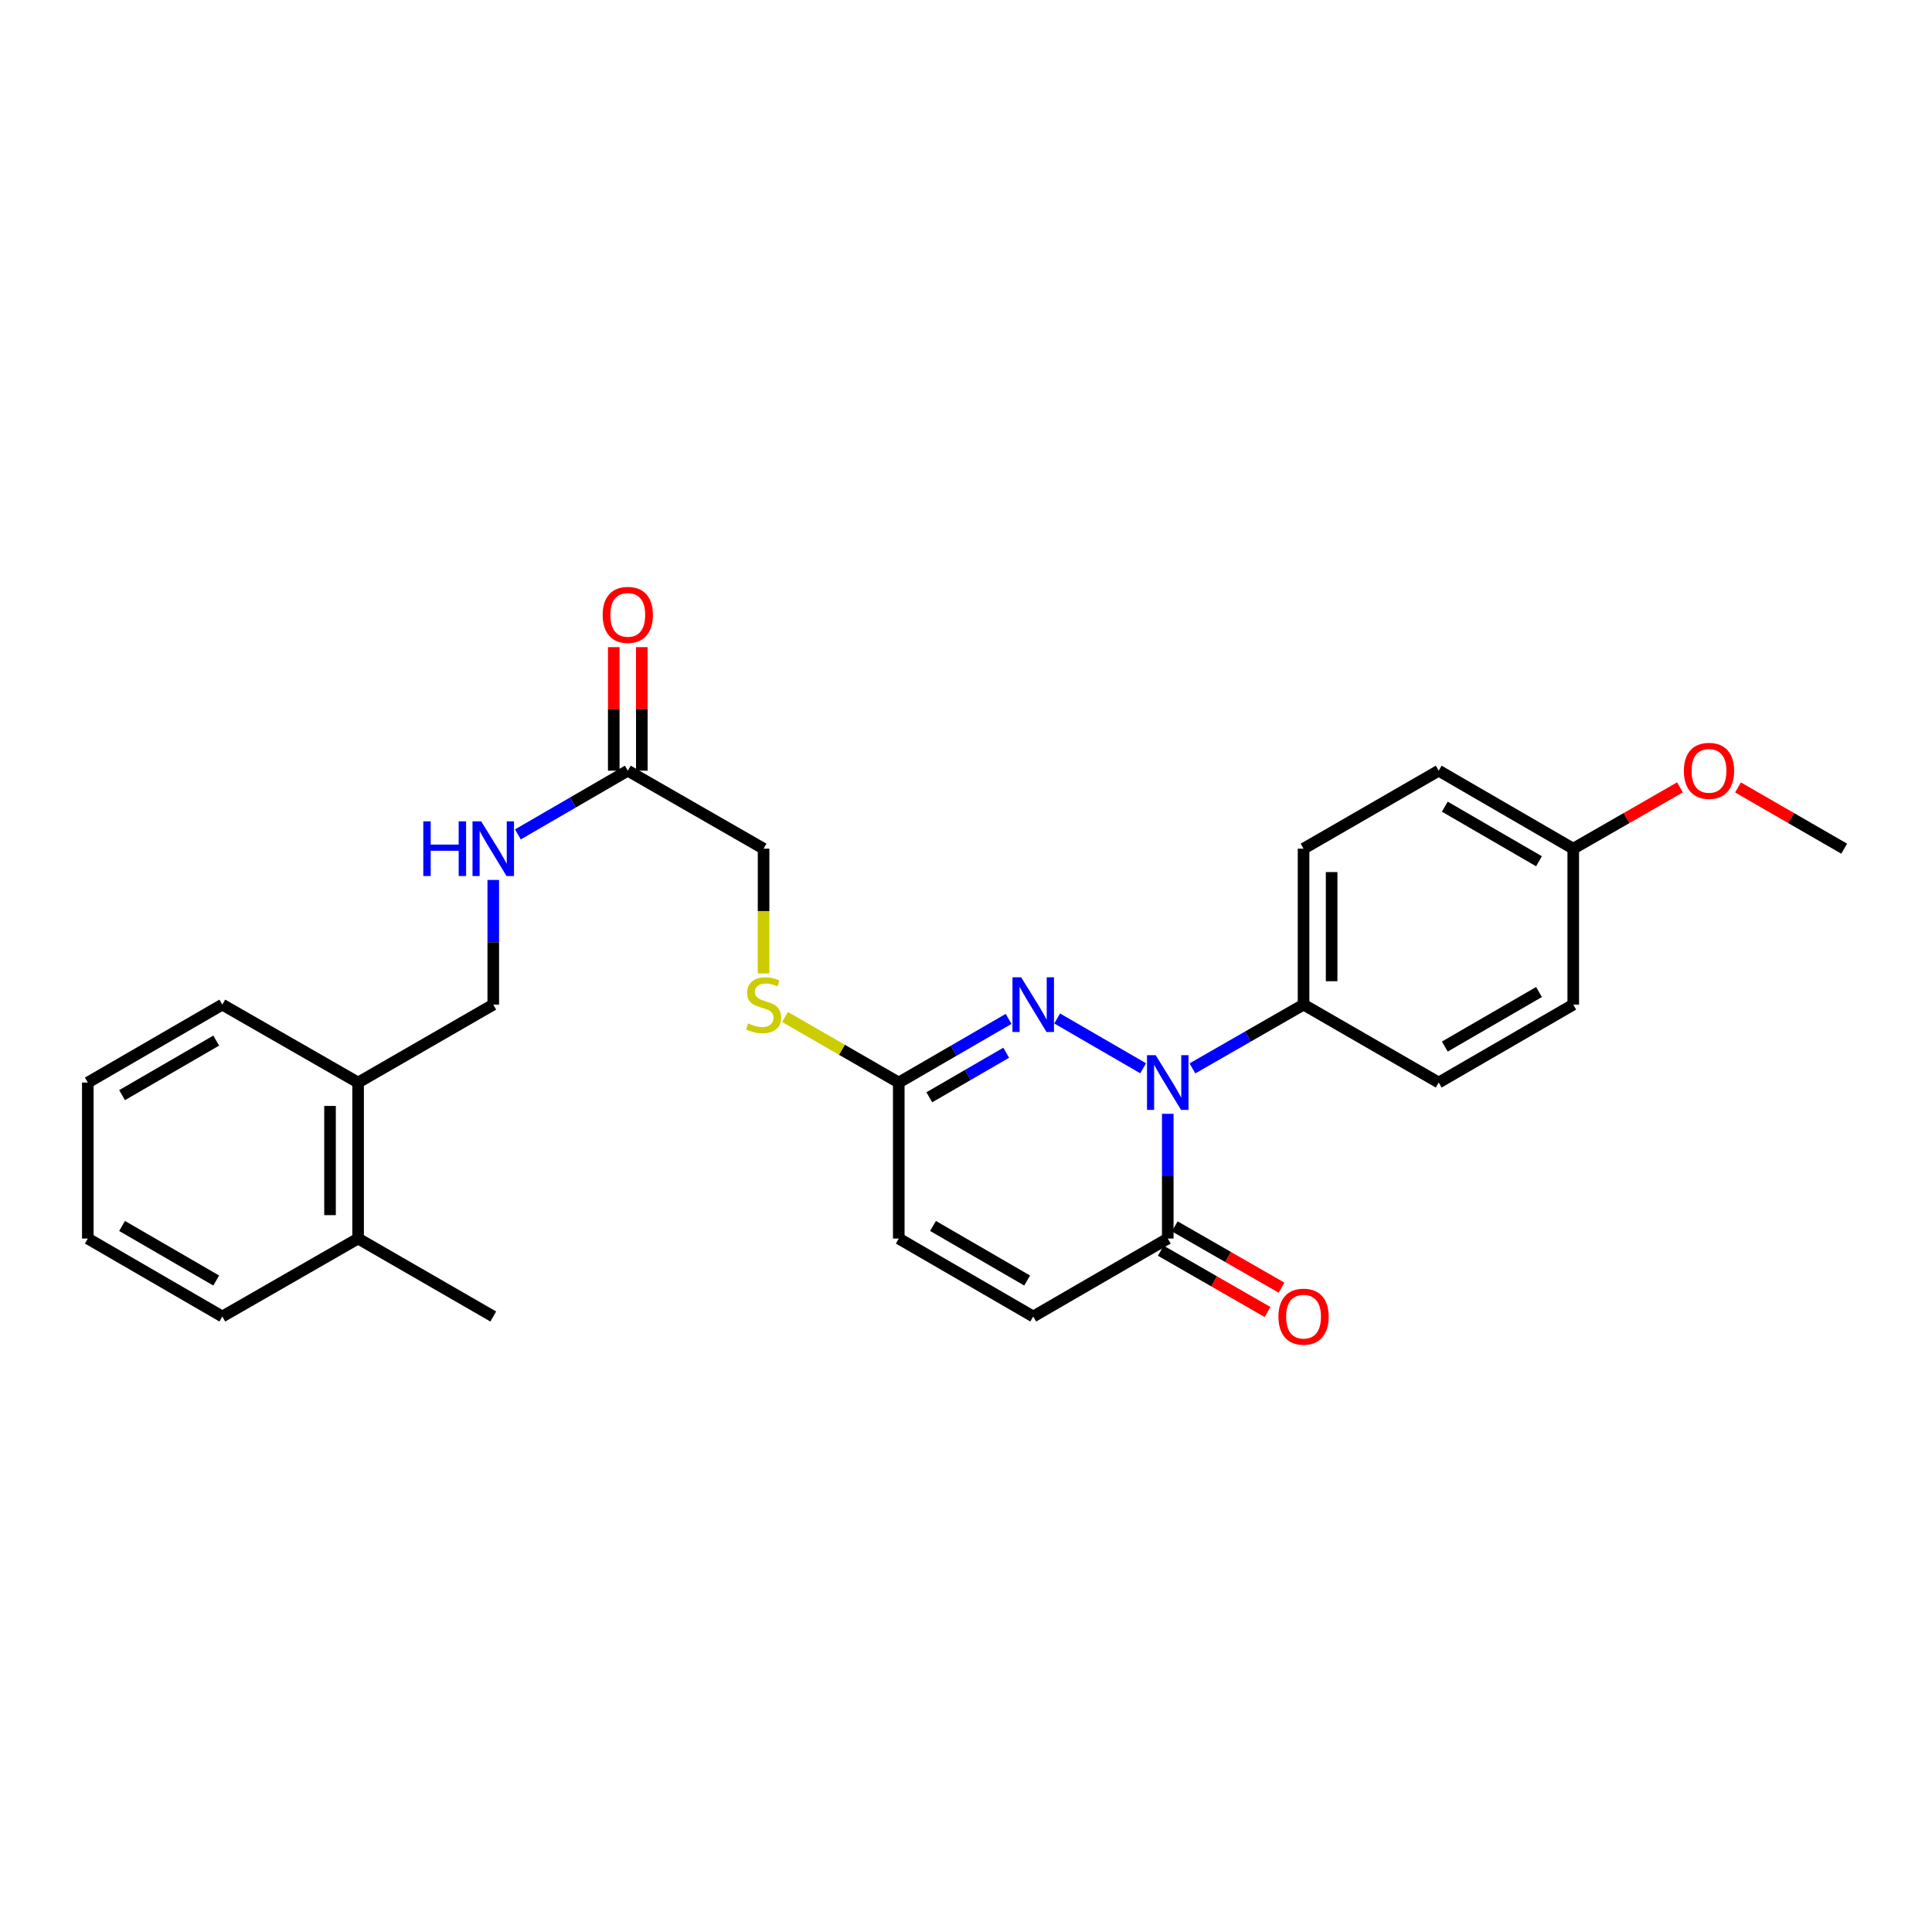 <?xml version='1.0' encoding='iso-8859-1'?>
<svg version='1.1' baseProfile='full'
              xmlns='http://www.w3.org/2000/svg'
                      xmlns:rdkit='http://www.rdkit.org/xml'
                      xmlns:xlink='http://www.w3.org/1999/xlink'
                  xml:space='preserve'
width='1000px' height='1000px' viewBox='0 0 1000 1000'>
<!-- END OF HEADER -->
<rect style='opacity:1.0;fill:#FFFFFF;stroke:none' width='1000' height='1000' x='0' y='0'> </rect>
<path class='bond-0' d='M 591.684,552.938 L 547.182,527.161' style='fill:none;fill-rule:evenodd;stroke:#0000FF;stroke-width:6px;stroke-linecap:butt;stroke-linejoin:miter;stroke-opacity:1' />
<path class='bond-1' d='M 604.436,576.503 L 604.436,608.786' style='fill:none;fill-rule:evenodd;stroke:#0000FF;stroke-width:6px;stroke-linecap:butt;stroke-linejoin:miter;stroke-opacity:1' />
<path class='bond-1' d='M 604.436,608.786 L 604.436,641.069' style='fill:none;fill-rule:evenodd;stroke:#000000;stroke-width:6px;stroke-linecap:butt;stroke-linejoin:miter;stroke-opacity:1' />
<path class='bond-4' d='M 617.202,552.998 L 645.961,536.493' style='fill:none;fill-rule:evenodd;stroke:#0000FF;stroke-width:6px;stroke-linecap:butt;stroke-linejoin:miter;stroke-opacity:1' />
<path class='bond-4' d='M 645.961,536.493 L 674.72,519.988' style='fill:none;fill-rule:evenodd;stroke:#000000;stroke-width:6px;stroke-linecap:butt;stroke-linejoin:miter;stroke-opacity:1' />
<path class='bond-2' d='M 522.048,527.378 L 493.624,543.851' style='fill:none;fill-rule:evenodd;stroke:#0000FF;stroke-width:6px;stroke-linecap:butt;stroke-linejoin:miter;stroke-opacity:1' />
<path class='bond-2' d='M 493.624,543.851 L 465.201,560.324' style='fill:none;fill-rule:evenodd;stroke:#000000;stroke-width:6px;stroke-linecap:butt;stroke-linejoin:miter;stroke-opacity:1' />
<path class='bond-2' d='M 520.806,544.891 L 500.91,556.422' style='fill:none;fill-rule:evenodd;stroke:#0000FF;stroke-width:6px;stroke-linecap:butt;stroke-linejoin:miter;stroke-opacity:1' />
<path class='bond-2' d='M 500.91,556.422 L 481.014,567.953' style='fill:none;fill-rule:evenodd;stroke:#000000;stroke-width:6px;stroke-linecap:butt;stroke-linejoin:miter;stroke-opacity:1' />
<path class='bond-3' d='M 604.436,641.069 L 534.799,681.421' style='fill:none;fill-rule:evenodd;stroke:#000000;stroke-width:6px;stroke-linecap:butt;stroke-linejoin:miter;stroke-opacity:1' />
<path class='bond-9' d='M 600.819,647.369 L 628.448,663.232' style='fill:none;fill-rule:evenodd;stroke:#000000;stroke-width:6px;stroke-linecap:butt;stroke-linejoin:miter;stroke-opacity:1' />
<path class='bond-9' d='M 628.448,663.232 L 656.076,679.095' style='fill:none;fill-rule:evenodd;stroke:#FF0000;stroke-width:6px;stroke-linecap:butt;stroke-linejoin:miter;stroke-opacity:1' />
<path class='bond-9' d='M 608.053,634.769 L 635.682,650.631' style='fill:none;fill-rule:evenodd;stroke:#000000;stroke-width:6px;stroke-linecap:butt;stroke-linejoin:miter;stroke-opacity:1' />
<path class='bond-9' d='M 635.682,650.631 L 663.311,666.494' style='fill:none;fill-rule:evenodd;stroke:#FF0000;stroke-width:6px;stroke-linecap:butt;stroke-linejoin:miter;stroke-opacity:1' />
<path class='bond-8' d='M 465.201,560.324 L 435.763,543.355' style='fill:none;fill-rule:evenodd;stroke:#000000;stroke-width:6px;stroke-linecap:butt;stroke-linejoin:miter;stroke-opacity:1' />
<path class='bond-8' d='M 435.763,543.355 L 406.324,526.386' style='fill:none;fill-rule:evenodd;stroke:#CCCC00;stroke-width:6px;stroke-linecap:butt;stroke-linejoin:miter;stroke-opacity:1' />
<path class='bond-28' d='M 465.201,560.324 L 465.201,641.069' style='fill:none;fill-rule:evenodd;stroke:#000000;stroke-width:6px;stroke-linecap:butt;stroke-linejoin:miter;stroke-opacity:1' />
<path class='bond-5' d='M 534.799,681.421 L 465.201,641.069' style='fill:none;fill-rule:evenodd;stroke:#000000;stroke-width:6px;stroke-linecap:butt;stroke-linejoin:miter;stroke-opacity:1' />
<path class='bond-5' d='M 531.647,662.799 L 482.929,634.552' style='fill:none;fill-rule:evenodd;stroke:#000000;stroke-width:6px;stroke-linecap:butt;stroke-linejoin:miter;stroke-opacity:1' />
<path class='bond-13' d='M 674.72,519.988 L 674.72,439.276' style='fill:none;fill-rule:evenodd;stroke:#000000;stroke-width:6px;stroke-linecap:butt;stroke-linejoin:miter;stroke-opacity:1' />
<path class='bond-13' d='M 689.249,507.881 L 689.249,451.383' style='fill:none;fill-rule:evenodd;stroke:#000000;stroke-width:6px;stroke-linecap:butt;stroke-linejoin:miter;stroke-opacity:1' />
<path class='bond-14' d='M 674.72,519.988 L 744.672,560.324' style='fill:none;fill-rule:evenodd;stroke:#000000;stroke-width:6px;stroke-linecap:butt;stroke-linejoin:miter;stroke-opacity:1' />
<path class='bond-6' d='M 324.941,398.907 L 395.225,439.276' style='fill:none;fill-rule:evenodd;stroke:#000000;stroke-width:6px;stroke-linecap:butt;stroke-linejoin:miter;stroke-opacity:1' />
<path class='bond-7' d='M 324.941,398.907 L 296.503,415.395' style='fill:none;fill-rule:evenodd;stroke:#000000;stroke-width:6px;stroke-linecap:butt;stroke-linejoin:miter;stroke-opacity:1' />
<path class='bond-7' d='M 296.503,415.395 L 268.064,431.883' style='fill:none;fill-rule:evenodd;stroke:#0000FF;stroke-width:6px;stroke-linecap:butt;stroke-linejoin:miter;stroke-opacity:1' />
<path class='bond-12' d='M 332.206,398.907 L 332.206,366.932' style='fill:none;fill-rule:evenodd;stroke:#000000;stroke-width:6px;stroke-linecap:butt;stroke-linejoin:miter;stroke-opacity:1' />
<path class='bond-12' d='M 332.206,366.932 L 332.206,334.957' style='fill:none;fill-rule:evenodd;stroke:#FF0000;stroke-width:6px;stroke-linecap:butt;stroke-linejoin:miter;stroke-opacity:1' />
<path class='bond-12' d='M 317.677,398.907 L 317.677,366.932' style='fill:none;fill-rule:evenodd;stroke:#000000;stroke-width:6px;stroke-linecap:butt;stroke-linejoin:miter;stroke-opacity:1' />
<path class='bond-12' d='M 317.677,366.932 L 317.677,334.957' style='fill:none;fill-rule:evenodd;stroke:#FF0000;stroke-width:6px;stroke-linecap:butt;stroke-linejoin:miter;stroke-opacity:1' />
<path class='bond-11' d='M 255.312,455.454 L 255.312,487.721' style='fill:none;fill-rule:evenodd;stroke:#0000FF;stroke-width:6px;stroke-linecap:butt;stroke-linejoin:miter;stroke-opacity:1' />
<path class='bond-11' d='M 255.312,487.721 L 255.312,519.988' style='fill:none;fill-rule:evenodd;stroke:#000000;stroke-width:6px;stroke-linecap:butt;stroke-linejoin:miter;stroke-opacity:1' />
<path class='bond-16' d='M 395.225,503.85 L 395.225,471.563' style='fill:none;fill-rule:evenodd;stroke:#CCCC00;stroke-width:6px;stroke-linecap:butt;stroke-linejoin:miter;stroke-opacity:1' />
<path class='bond-16' d='M 395.225,471.563 L 395.225,439.276' style='fill:none;fill-rule:evenodd;stroke:#000000;stroke-width:6px;stroke-linecap:butt;stroke-linejoin:miter;stroke-opacity:1' />
<path class='bond-10' d='M 185.351,560.324 L 255.312,519.988' style='fill:none;fill-rule:evenodd;stroke:#000000;stroke-width:6px;stroke-linecap:butt;stroke-linejoin:miter;stroke-opacity:1' />
<path class='bond-15' d='M 185.351,560.324 L 185.351,641.069' style='fill:none;fill-rule:evenodd;stroke:#000000;stroke-width:6px;stroke-linecap:butt;stroke-linejoin:miter;stroke-opacity:1' />
<path class='bond-15' d='M 170.822,572.436 L 170.822,628.957' style='fill:none;fill-rule:evenodd;stroke:#000000;stroke-width:6px;stroke-linecap:butt;stroke-linejoin:miter;stroke-opacity:1' />
<path class='bond-21' d='M 185.351,560.324 L 115.068,519.988' style='fill:none;fill-rule:evenodd;stroke:#000000;stroke-width:6px;stroke-linecap:butt;stroke-linejoin:miter;stroke-opacity:1' />
<path class='bond-18' d='M 674.72,439.276 L 744.672,398.907' style='fill:none;fill-rule:evenodd;stroke:#000000;stroke-width:6px;stroke-linecap:butt;stroke-linejoin:miter;stroke-opacity:1' />
<path class='bond-19' d='M 744.672,560.324 L 814.31,519.988' style='fill:none;fill-rule:evenodd;stroke:#000000;stroke-width:6px;stroke-linecap:butt;stroke-linejoin:miter;stroke-opacity:1' />
<path class='bond-19' d='M 747.835,541.701 L 796.581,513.466' style='fill:none;fill-rule:evenodd;stroke:#000000;stroke-width:6px;stroke-linecap:butt;stroke-linejoin:miter;stroke-opacity:1' />
<path class='bond-22' d='M 185.351,641.069 L 255.312,681.421' style='fill:none;fill-rule:evenodd;stroke:#000000;stroke-width:6px;stroke-linecap:butt;stroke-linejoin:miter;stroke-opacity:1' />
<path class='bond-23' d='M 185.351,641.069 L 115.068,681.421' style='fill:none;fill-rule:evenodd;stroke:#000000;stroke-width:6px;stroke-linecap:butt;stroke-linejoin:miter;stroke-opacity:1' />
<path class='bond-17' d='M 814.31,439.276 L 814.31,519.988' style='fill:none;fill-rule:evenodd;stroke:#000000;stroke-width:6px;stroke-linecap:butt;stroke-linejoin:miter;stroke-opacity:1' />
<path class='bond-20' d='M 814.31,439.276 L 841.93,423.408' style='fill:none;fill-rule:evenodd;stroke:#000000;stroke-width:6px;stroke-linecap:butt;stroke-linejoin:miter;stroke-opacity:1' />
<path class='bond-20' d='M 841.93,423.408 L 869.551,407.54' style='fill:none;fill-rule:evenodd;stroke:#FF0000;stroke-width:6px;stroke-linecap:butt;stroke-linejoin:miter;stroke-opacity:1' />
<path class='bond-27' d='M 814.31,439.276 L 744.672,398.907' style='fill:none;fill-rule:evenodd;stroke:#000000;stroke-width:6px;stroke-linecap:butt;stroke-linejoin:miter;stroke-opacity:1' />
<path class='bond-27' d='M 796.577,445.791 L 747.831,417.533' style='fill:none;fill-rule:evenodd;stroke:#000000;stroke-width:6px;stroke-linecap:butt;stroke-linejoin:miter;stroke-opacity:1' />
<path class='bond-24' d='M 899.596,407.573 L 927.071,423.424' style='fill:none;fill-rule:evenodd;stroke:#FF0000;stroke-width:6px;stroke-linecap:butt;stroke-linejoin:miter;stroke-opacity:1' />
<path class='bond-24' d='M 927.071,423.424 L 954.545,439.276' style='fill:none;fill-rule:evenodd;stroke:#000000;stroke-width:6px;stroke-linecap:butt;stroke-linejoin:miter;stroke-opacity:1' />
<path class='bond-26' d='M 115.068,519.988 L 45.455,560.324' style='fill:none;fill-rule:evenodd;stroke:#000000;stroke-width:6px;stroke-linecap:butt;stroke-linejoin:miter;stroke-opacity:1' />
<path class='bond-26' d='M 111.91,538.61 L 63.181,566.846' style='fill:none;fill-rule:evenodd;stroke:#000000;stroke-width:6px;stroke-linecap:butt;stroke-linejoin:miter;stroke-opacity:1' />
<path class='bond-29' d='M 115.068,681.421 L 45.455,641.069' style='fill:none;fill-rule:evenodd;stroke:#000000;stroke-width:6px;stroke-linecap:butt;stroke-linejoin:miter;stroke-opacity:1' />
<path class='bond-29' d='M 111.913,662.798 L 63.183,634.551' style='fill:none;fill-rule:evenodd;stroke:#000000;stroke-width:6px;stroke-linecap:butt;stroke-linejoin:miter;stroke-opacity:1' />
<path class='bond-25' d='M 45.455,641.069 L 45.455,560.324' style='fill:none;fill-rule:evenodd;stroke:#000000;stroke-width:6px;stroke-linecap:butt;stroke-linejoin:miter;stroke-opacity:1' />
<path  class='atom-0' d='M 598.176 546.164
L 607.456 561.164
Q 608.376 562.644, 609.856 565.324
Q 611.336 568.004, 611.416 568.164
L 611.416 546.164
L 615.176 546.164
L 615.176 574.484
L 611.296 574.484
L 601.336 558.084
Q 600.176 556.164, 598.936 553.964
Q 597.736 551.764, 597.376 551.084
L 597.376 574.484
L 593.696 574.484
L 593.696 546.164
L 598.176 546.164
' fill='#0000FF'/>
<path  class='atom-1' d='M 528.539 505.828
L 537.819 520.828
Q 538.739 522.308, 540.219 524.988
Q 541.699 527.668, 541.779 527.828
L 541.779 505.828
L 545.539 505.828
L 545.539 534.148
L 541.659 534.148
L 531.699 517.748
Q 530.539 515.828, 529.299 513.628
Q 528.099 511.428, 527.739 510.748
L 527.739 534.148
L 524.059 534.148
L 524.059 505.828
L 528.539 505.828
' fill='#0000FF'/>
<path  class='atom-8' d='M 219.092 425.116
L 222.932 425.116
L 222.932 437.156
L 237.412 437.156
L 237.412 425.116
L 241.252 425.116
L 241.252 453.436
L 237.412 453.436
L 237.412 440.356
L 222.932 440.356
L 222.932 453.436
L 219.092 453.436
L 219.092 425.116
' fill='#0000FF'/>
<path  class='atom-8' d='M 249.052 425.116
L 258.332 440.116
Q 259.252 441.596, 260.732 444.276
Q 262.212 446.956, 262.292 447.116
L 262.292 425.116
L 266.052 425.116
L 266.052 453.436
L 262.172 453.436
L 252.212 437.036
Q 251.052 435.116, 249.812 432.916
Q 248.612 430.716, 248.252 430.036
L 248.252 453.436
L 244.572 453.436
L 244.572 425.116
L 249.052 425.116
' fill='#0000FF'/>
<path  class='atom-9' d='M 387.225 529.708
Q 387.545 529.828, 388.865 530.388
Q 390.185 530.948, 391.625 531.308
Q 393.105 531.628, 394.545 531.628
Q 397.225 531.628, 398.785 530.348
Q 400.345 529.028, 400.345 526.748
Q 400.345 525.188, 399.545 524.228
Q 398.785 523.268, 397.585 522.748
Q 396.385 522.228, 394.385 521.628
Q 391.865 520.868, 390.345 520.148
Q 388.865 519.428, 387.785 517.908
Q 386.745 516.388, 386.745 513.828
Q 386.745 510.268, 389.145 508.068
Q 391.585 505.868, 396.385 505.868
Q 399.665 505.868, 403.385 507.428
L 402.465 510.508
Q 399.065 509.108, 396.505 509.108
Q 393.745 509.108, 392.225 510.268
Q 390.705 511.388, 390.745 513.348
Q 390.745 514.868, 391.505 515.788
Q 392.305 516.708, 393.425 517.228
Q 394.585 517.748, 396.505 518.348
Q 399.065 519.148, 400.585 519.948
Q 402.105 520.748, 403.185 522.388
Q 404.305 523.988, 404.305 526.748
Q 404.305 530.668, 401.665 532.788
Q 399.065 534.868, 394.705 534.868
Q 392.185 534.868, 390.265 534.308
Q 388.385 533.788, 386.145 532.868
L 387.225 529.708
' fill='#CCCC00'/>
<path  class='atom-10' d='M 661.72 681.501
Q 661.72 674.701, 665.08 670.901
Q 668.44 667.101, 674.72 667.101
Q 681 667.101, 684.36 670.901
Q 687.72 674.701, 687.72 681.501
Q 687.72 688.381, 684.32 692.301
Q 680.92 696.181, 674.72 696.181
Q 668.48 696.181, 665.08 692.301
Q 661.72 688.421, 661.72 681.501
M 674.72 692.981
Q 679.04 692.981, 681.36 690.101
Q 683.72 687.181, 683.72 681.501
Q 683.72 675.941, 681.36 673.141
Q 679.04 670.301, 674.72 670.301
Q 670.4 670.301, 668.04 673.101
Q 665.72 675.901, 665.72 681.501
Q 665.72 687.221, 668.04 690.101
Q 670.4 692.981, 674.72 692.981
' fill='#FF0000'/>
<path  class='atom-13' d='M 311.941 318.259
Q 311.941 311.459, 315.301 307.659
Q 318.661 303.859, 324.941 303.859
Q 331.221 303.859, 334.581 307.659
Q 337.941 311.459, 337.941 318.259
Q 337.941 325.139, 334.541 329.059
Q 331.141 332.939, 324.941 332.939
Q 318.701 332.939, 315.301 329.059
Q 311.941 325.179, 311.941 318.259
M 324.941 329.739
Q 329.261 329.739, 331.581 326.859
Q 333.941 323.939, 333.941 318.259
Q 333.941 312.699, 331.581 309.899
Q 329.261 307.059, 324.941 307.059
Q 320.621 307.059, 318.261 309.859
Q 315.941 312.659, 315.941 318.259
Q 315.941 323.979, 318.261 326.859
Q 320.621 329.739, 324.941 329.739
' fill='#FF0000'/>
<path  class='atom-21' d='M 871.577 398.987
Q 871.577 392.187, 874.937 388.387
Q 878.297 384.587, 884.577 384.587
Q 890.857 384.587, 894.217 388.387
Q 897.577 392.187, 897.577 398.987
Q 897.577 405.867, 894.177 409.787
Q 890.777 413.667, 884.577 413.667
Q 878.337 413.667, 874.937 409.787
Q 871.577 405.907, 871.577 398.987
M 884.577 410.467
Q 888.897 410.467, 891.217 407.587
Q 893.577 404.667, 893.577 398.987
Q 893.577 393.427, 891.217 390.627
Q 888.897 387.787, 884.577 387.787
Q 880.257 387.787, 877.897 390.587
Q 875.577 393.387, 875.577 398.987
Q 875.577 404.707, 877.897 407.587
Q 880.257 410.467, 884.577 410.467
' fill='#FF0000'/>
</svg>
